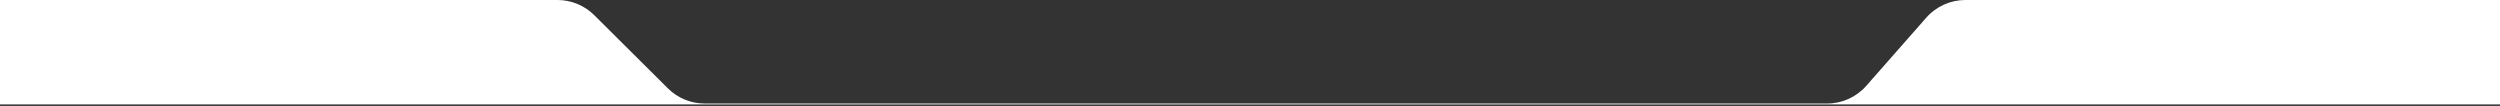 <svg width="1440" height="61" viewBox="0 0 1440 61" fill="none" xmlns="http://www.w3.org/2000/svg">
<rect x="0" y="0" width="1440" height="61" fill="#333333" stroke="none"/>
<path d="M321.128 0C329.052 0 336.655 3.136 342.275 8.722L384.725 50.911C390.345 56.497 397.948 59.633 405.872 59.633H1052.44C1061.06 59.633 1069.26 55.926 1074.96 49.457L1109.54 10.176C1115.24 3.707 1123.44 0 1132.06 0H1440V60.133H0V0H321.128Z" fill="white"/>
</svg>
